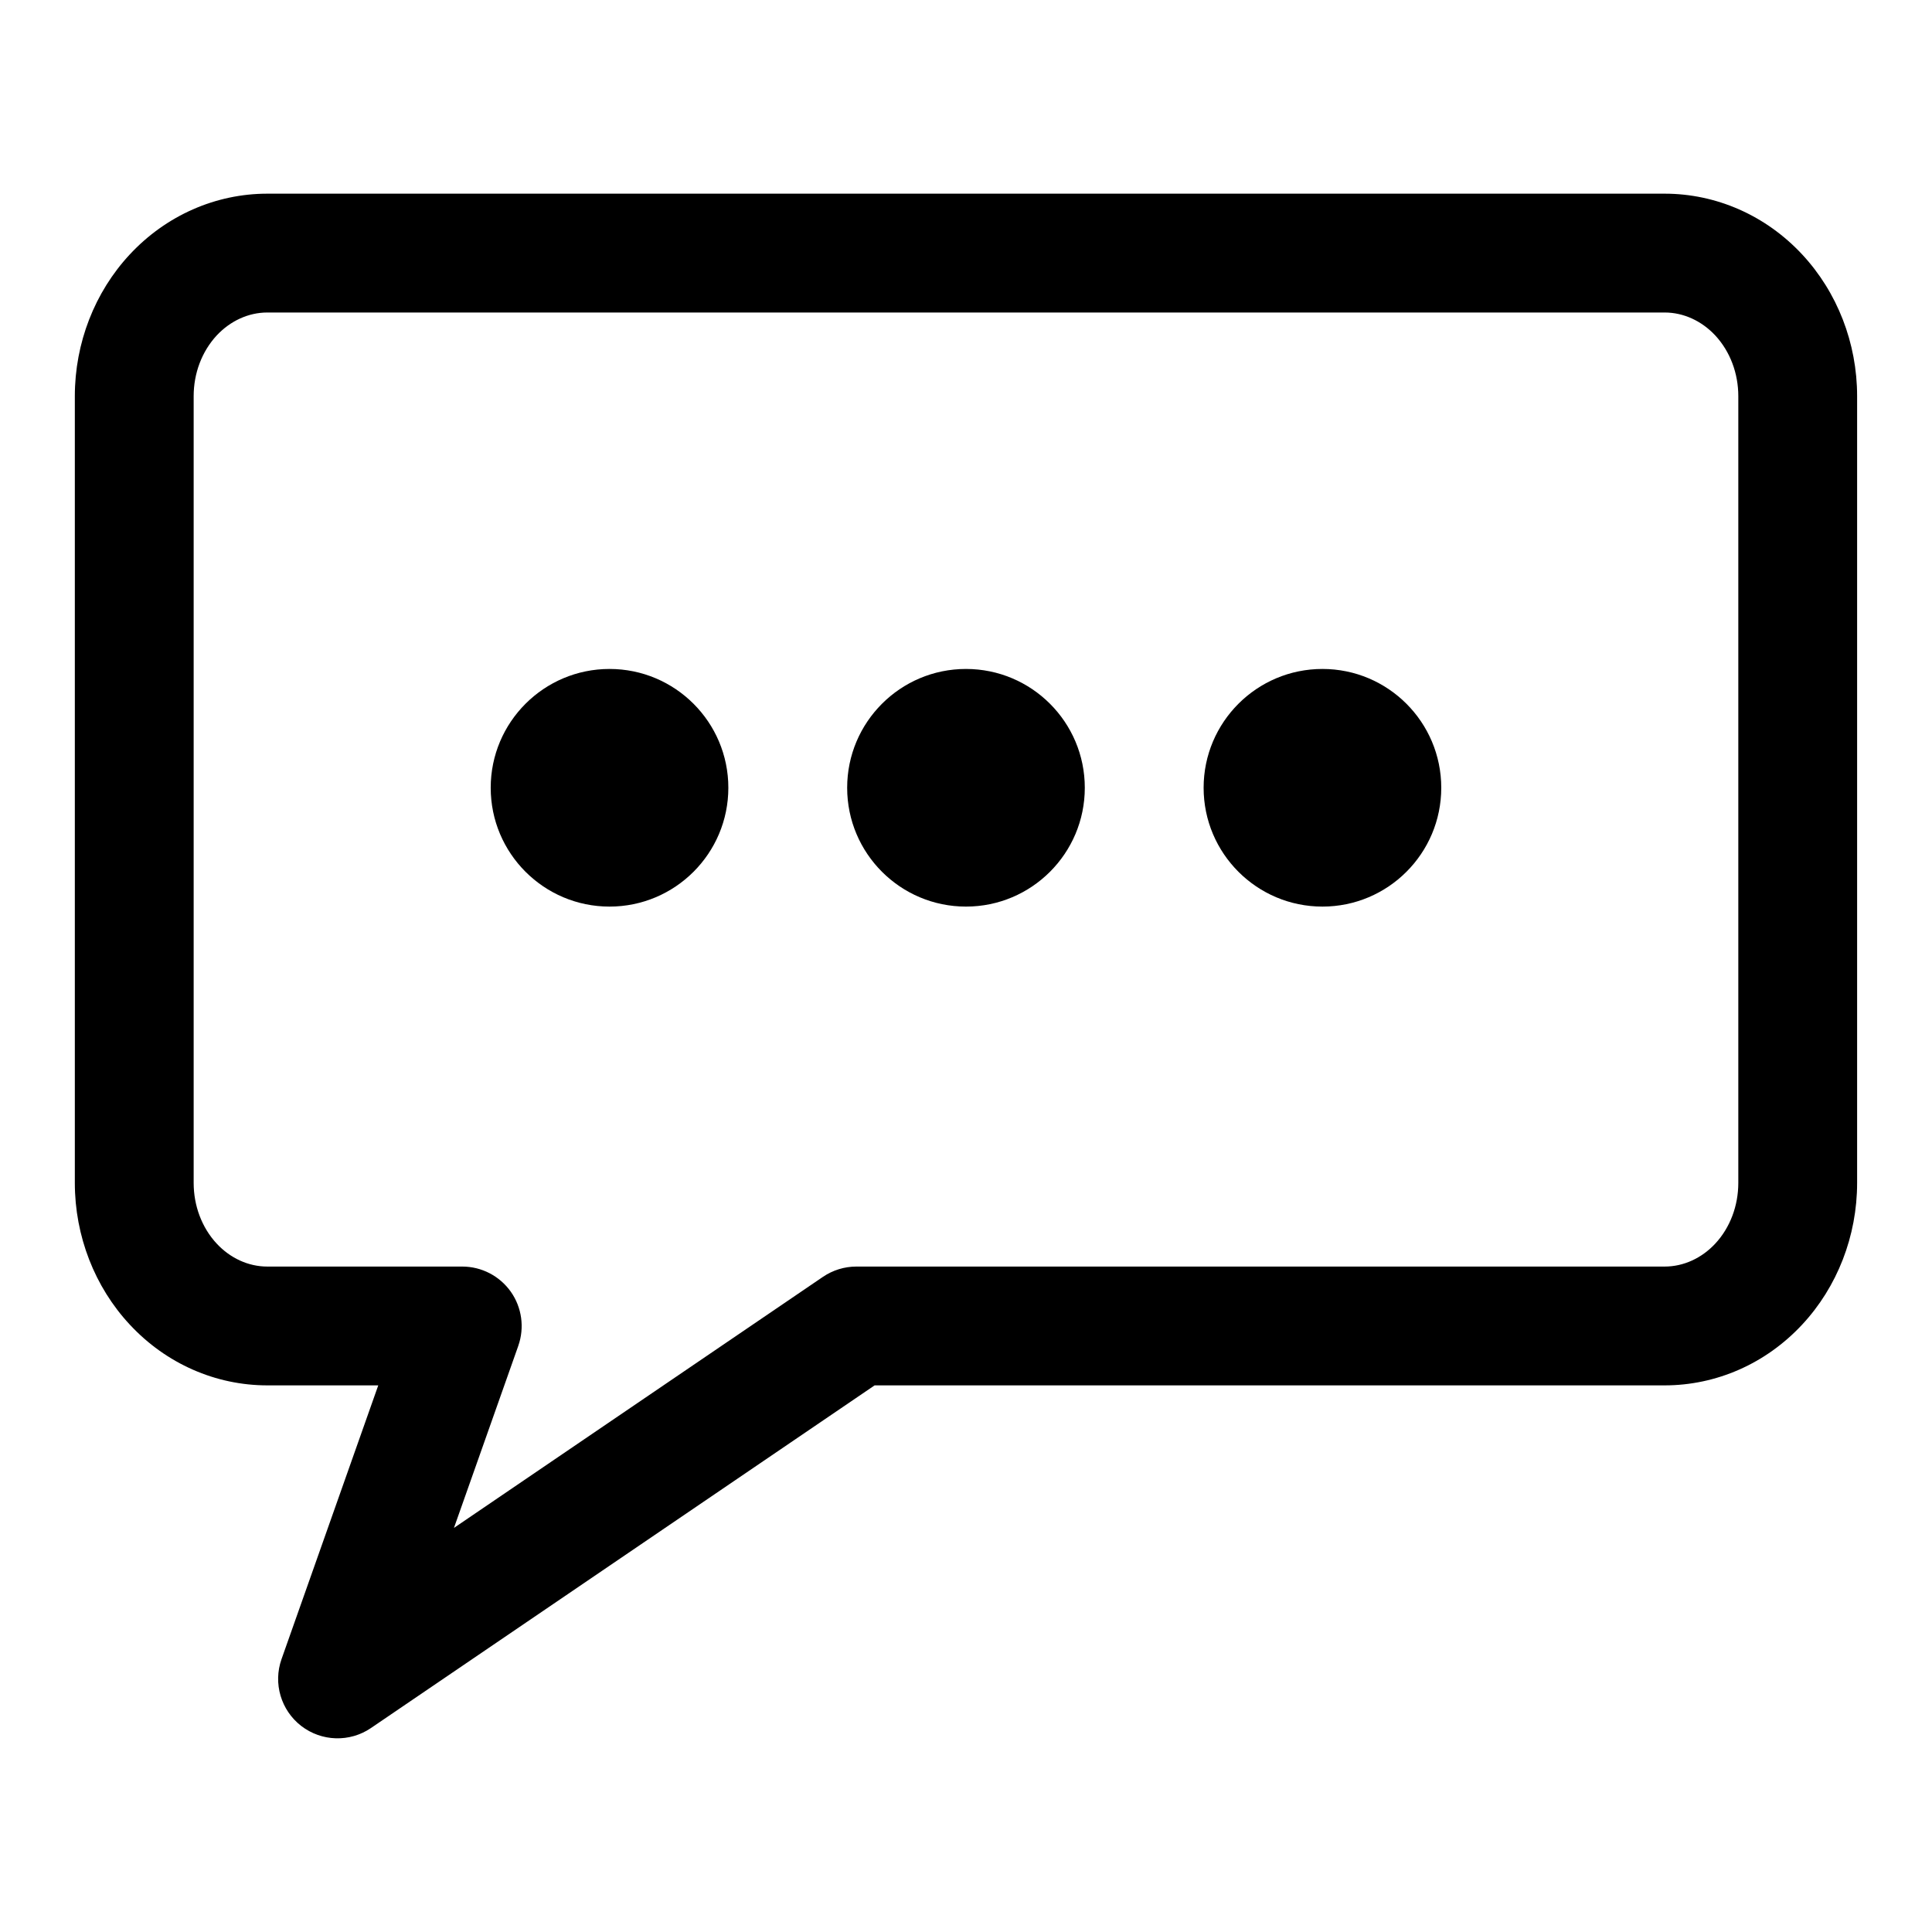 <?xml version="1.0" encoding="UTF-8"?>
<!-- Uploaded to: SVG Repo, www.svgrepo.com, Generator: SVG Repo Mixer Tools -->
<svg fill="#000000" width="800px" height="800px" version="1.1" viewBox="144 144 512 512" xmlns="http://www.w3.org/2000/svg">
 <g fill-rule="evenodd">
  <path d="m494.46 321.28c-17.383 0-31.488 14.105-31.488 31.488s14.105 31.488 31.488 31.488c17.383 0 31.488-14.105 31.488-31.488s-14.105-31.488-31.488-31.488zm-94.465 0c-17.383 0-31.488 14.105-31.488 31.488s14.105 31.488 31.488 31.488c17.383 0 31.488-14.105 31.488-31.488s-14.105-31.488-31.488-31.488zm-94.465 0c-17.383 0-31.488 14.105-31.488 31.488s14.105 31.488 31.488 31.488 31.488-14.105 31.488-31.488-14.105-31.488-31.488-31.488z"/>
  <path d="m244.24 511.14-25.633 72.547c-2.266 6.406-0.156 13.555 5.227 17.711 5.398 4.156 12.848 4.375 18.469 0.551l133.48-90.812h209.36c13.664 0 26.812-5.731 36.465-16.121 9.273-9.949 14.547-23.441 14.547-37.535v-208.5c0-14.09-5.273-27.566-14.547-37.535-9.652-10.375-22.797-16.121-36.465-16.121h-370.3c-13.664 0-26.812 5.746-36.465 16.121-9.273 9.965-14.547 23.441-14.547 37.535v208.5c0 14.09 5.273 27.582 14.547 37.535 9.652 10.391 22.797 16.121 36.465 16.121h29.395zm37.109-10.484c1.699-4.816 0.961-10.172-1.984-14.344-2.961-4.172-7.746-6.66-12.863-6.66h-51.656c-5.039 0-9.84-2.234-13.414-6.078-3.953-4.25-6.109-10.059-6.109-16.09v-208.5c0-6.031 2.156-11.824 6.109-16.09 3.574-3.824 8.375-6.078 13.414-6.078h370.3c5.039 0 9.84 2.25 13.414 6.078 3.953 4.266 6.109 10.059 6.109 16.09v208.5c0 6.031-2.156 11.84-6.109 16.09-3.574 3.84-8.375 6.078-13.414 6.078h-214.21c-3.164 0-6.25 0.961-8.863 2.738l-97.77 66.52 17.051-48.254z"/>
 </g>
</svg>